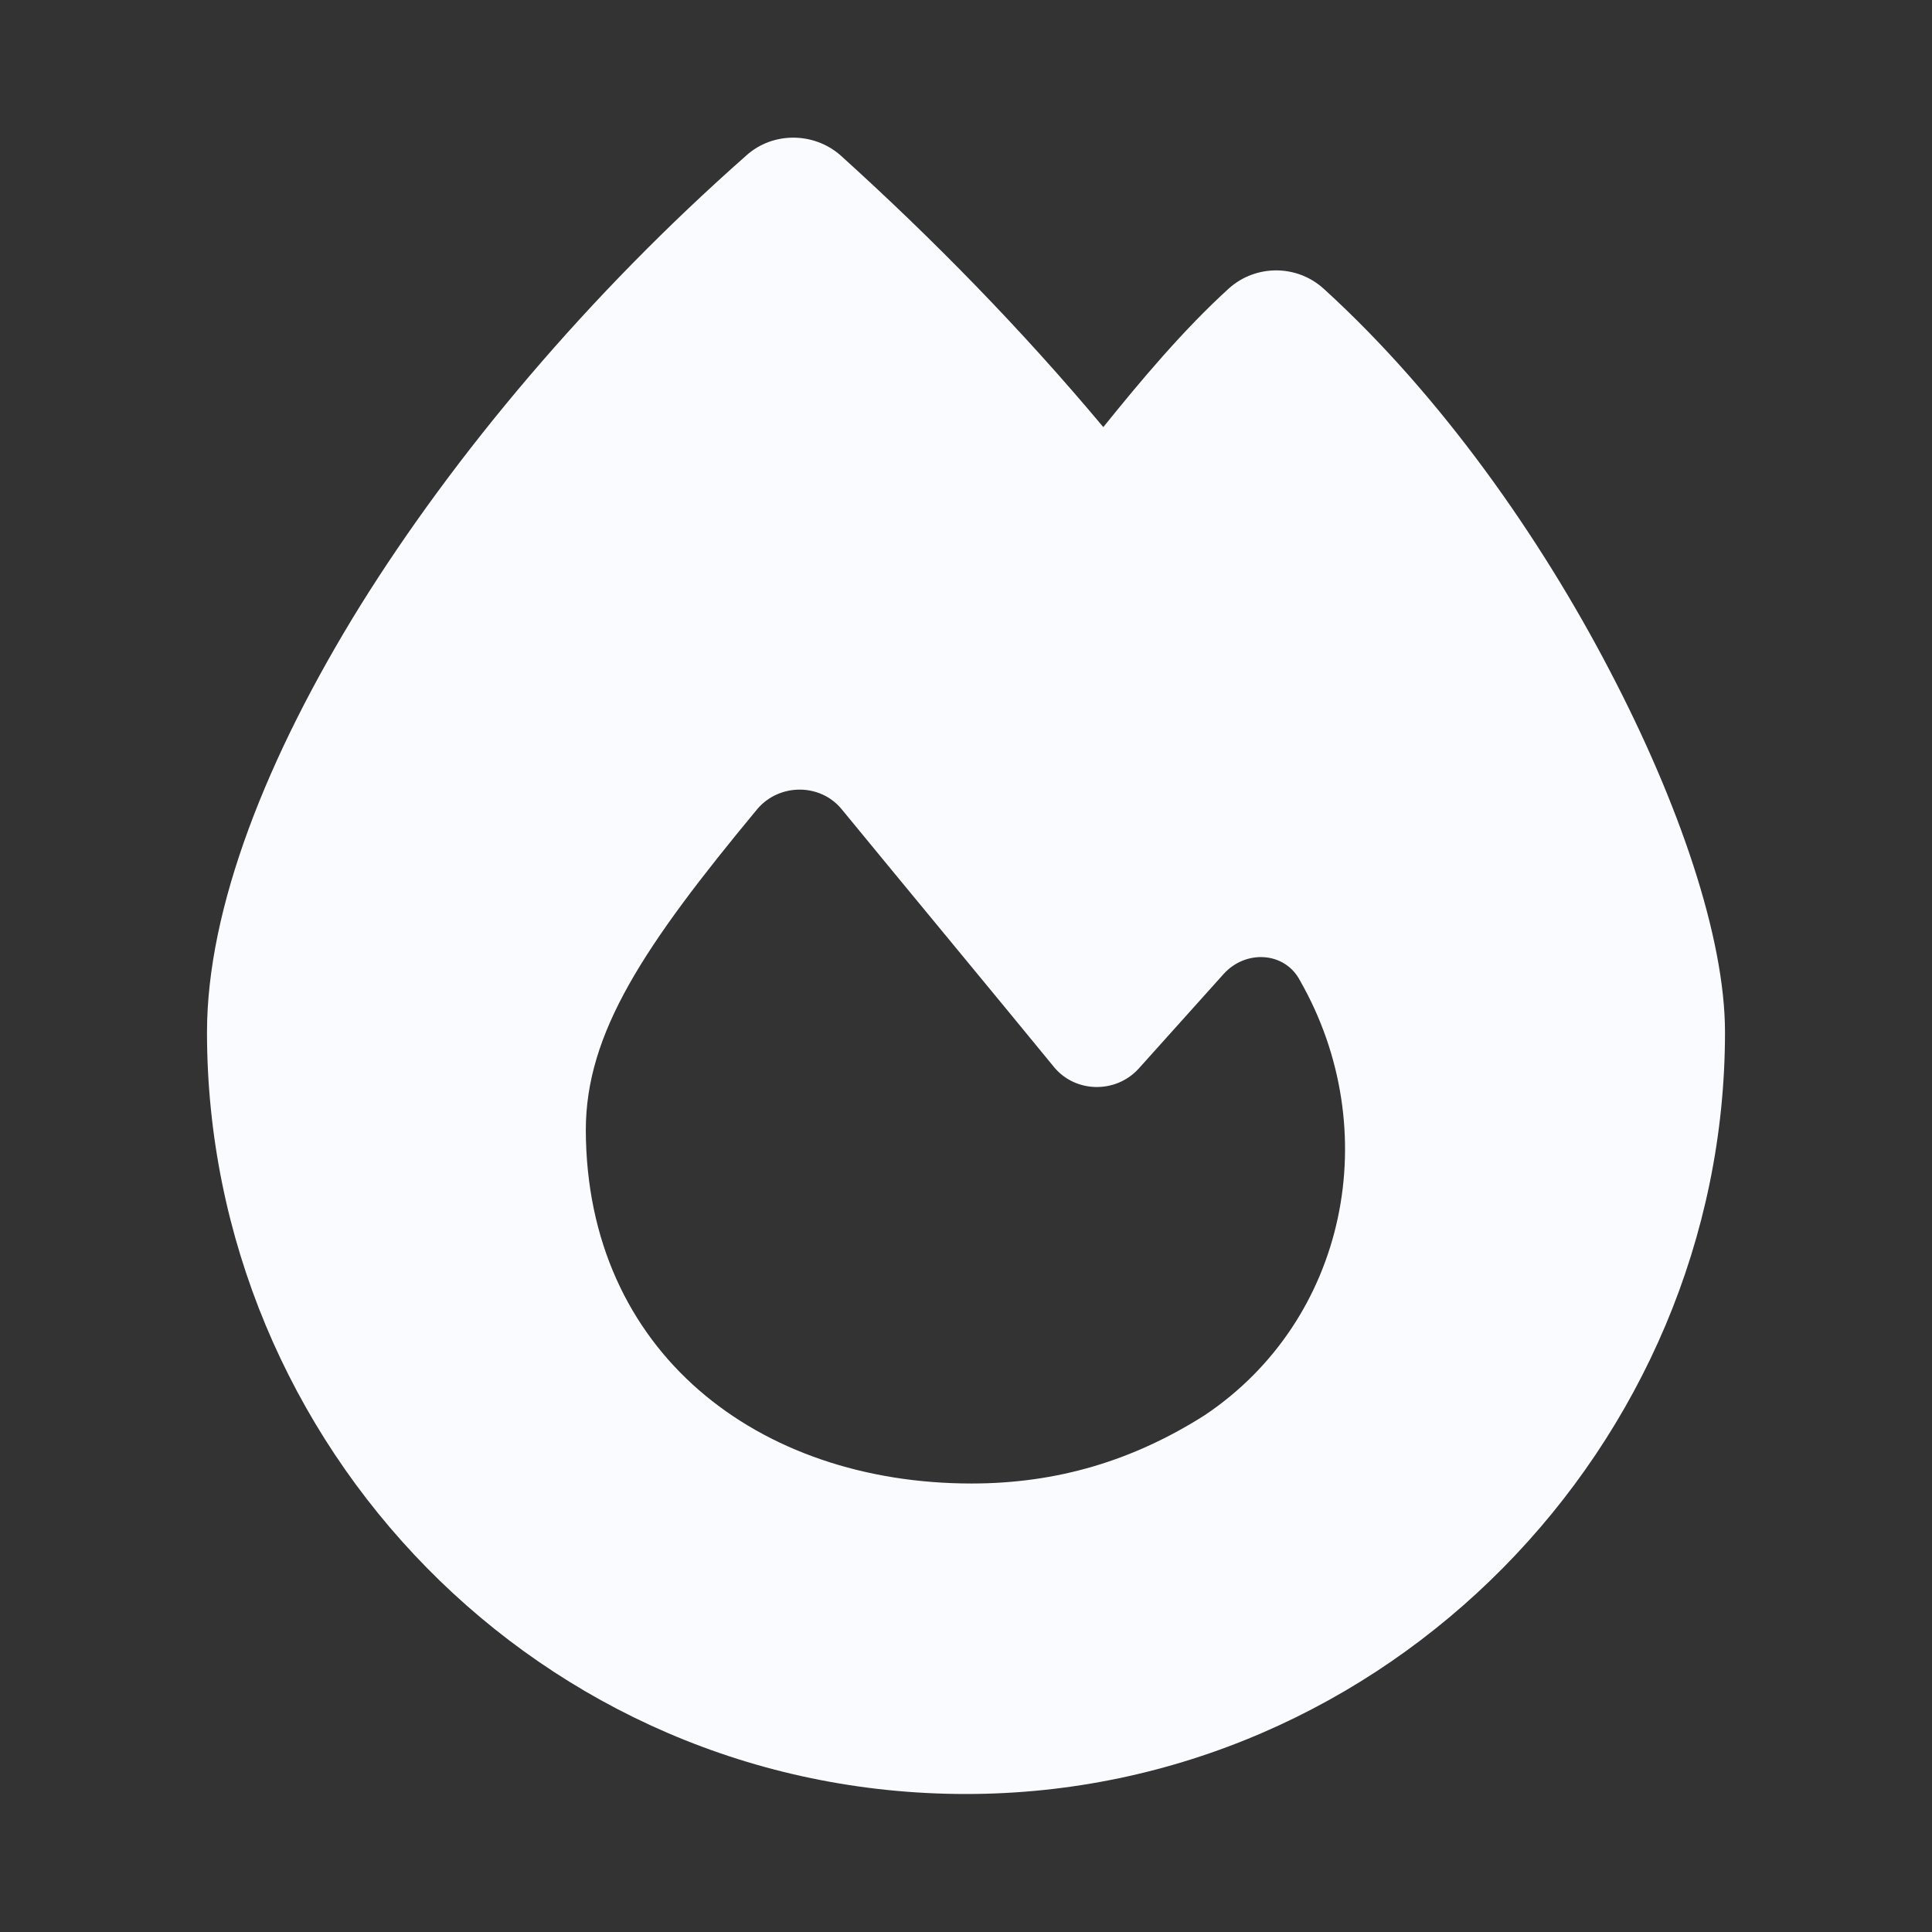 <svg width="28" height="28" viewBox="0 0 28 28" fill="none" xmlns="http://www.w3.org/2000/svg" xmlns:xlink="http://www.w3.org/1999/xlink">
	<rect x="0" y="0" width="28" height="28" fill="#333333" stroke="none"/>
	<defs>
		<clipPath id="clip10_1986">
			<rect id="Component 9" rx="0" width="27" height="27" transform="translate(0.5 0.5)" fill="white" fill-opacity="0"/>
		</clipPath>
	</defs>
	<rect id="Component 9" rx="0" width="27" height="27" transform="translate(0.5 0.5)" fill="#FFFFFF" fill-opacity="0"/>
	<g clip-path="url(#clip10_1986)">
		<path id="Vector" d="M10.82 2.25C11.2 1.91 11.79 1.91 12.18 2.25C13.53 3.47 14.81 4.78 15.99 6.19C16.53 5.52 17.15 4.78 17.81 4.18C18.2 3.83 18.8 3.83 19.19 4.19C20.88 5.73 22.32 7.78 23.33 9.72C24.33 11.63 25 13.58 25 14.96C25 20.94 20.09 26 14 26C7.83 26 3 20.94 3 14.96C3 13.16 3.87 10.96 5.22 8.78C6.59 6.58 8.53 4.27 10.82 2.25ZM14.08 21.5C15.32 21.5 16.42 21.17 17.46 20.51C19.52 19.13 20.08 16.38 18.84 14.21C18.62 13.79 18.05 13.76 17.73 14.12L16.5 15.49C16.17 15.85 15.59 15.84 15.28 15.47C14.47 14.48 13.02 12.73 12.2 11.73C11.89 11.35 11.3 11.35 10.98 11.72C9.33 13.71 8.49 14.97 8.49 16.38C8.5 19.59 10.98 21.5 14.08 21.5Z" fill="#F9FBFF" fill-opacity="1" fill-rule="nonzero"/>
	</g>
</svg>
